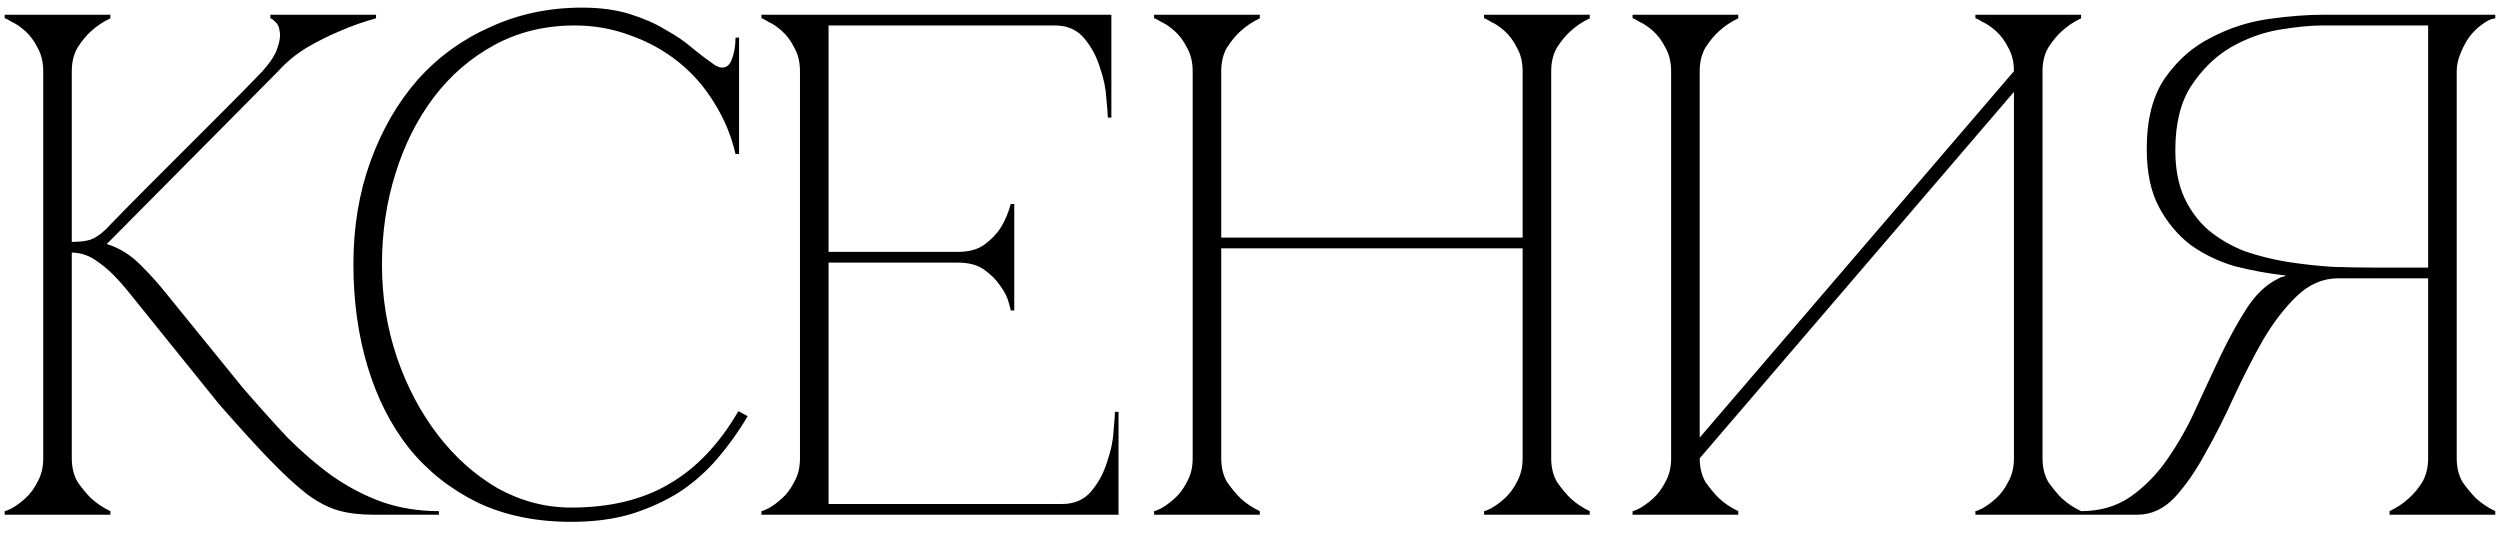 <?xml version="1.0" encoding="UTF-8"?> <svg xmlns="http://www.w3.org/2000/svg" width="102" height="22" viewBox="0 0 102 22" fill="none"><path d="M4.328 9.344C4.833 8.82 5.368 8.276 5.931 7.712C6.494 7.149 7.048 6.595 7.592 6.051C8.155 5.488 8.699 4.944 9.224 4.419C9.768 3.876 10.263 3.37 10.71 2.904C11.04 2.535 11.244 2.215 11.322 1.943C11.419 1.671 11.448 1.447 11.409 1.272C11.39 1.098 11.332 0.971 11.234 0.894C11.137 0.796 11.069 0.748 11.03 0.748V0.602H15.343V0.748C14.838 0.884 14.343 1.059 13.857 1.272C13.43 1.447 12.983 1.671 12.517 1.943C12.07 2.215 11.681 2.535 11.351 2.904L4.357 9.956C4.862 10.111 5.319 10.393 5.727 10.801C6.135 11.209 6.485 11.598 6.776 11.967L9.923 15.842C10.545 16.561 11.147 17.231 11.73 17.853C12.332 18.455 12.944 18.98 13.566 19.427C14.207 19.873 14.877 20.223 15.576 20.476C16.295 20.728 17.072 20.854 17.907 20.854V21H15.226C14.682 21 14.207 20.942 13.799 20.825C13.391 20.709 12.963 20.485 12.517 20.155C12.07 19.805 11.565 19.339 11.001 18.756C10.438 18.173 9.748 17.416 8.932 16.483L5.29 11.967C4.824 11.384 4.406 10.966 4.037 10.714C3.687 10.442 3.318 10.306 2.929 10.306V18.698C2.929 19.067 3.007 19.388 3.163 19.66C3.337 19.912 3.522 20.136 3.716 20.33C3.949 20.544 4.212 20.718 4.503 20.854V21H0.19V20.854C0.229 20.854 0.326 20.815 0.482 20.738C0.657 20.641 0.841 20.505 1.035 20.33C1.23 20.155 1.395 19.931 1.531 19.66C1.686 19.388 1.764 19.067 1.764 18.698V2.904C1.764 2.535 1.686 2.215 1.531 1.943C1.395 1.671 1.23 1.447 1.035 1.272C0.841 1.098 0.657 0.971 0.482 0.894C0.326 0.796 0.229 0.748 0.19 0.748V0.602H4.503V0.748C4.212 0.884 3.949 1.059 3.716 1.272C3.522 1.447 3.337 1.671 3.163 1.943C3.007 2.215 2.929 2.535 2.929 2.904V9.869C3.24 9.869 3.493 9.839 3.687 9.781C3.901 9.703 4.114 9.558 4.328 9.344ZM15.584 10.801C15.584 12.122 15.788 13.385 16.196 14.589C16.604 15.774 17.158 16.823 17.857 17.736C18.557 18.649 19.372 19.378 20.305 19.922C21.257 20.446 22.257 20.709 23.306 20.709C24.88 20.709 26.211 20.388 27.299 19.747C28.406 19.106 29.348 18.115 30.125 16.775L30.504 16.979C30.154 17.581 29.746 18.154 29.28 18.698C28.833 19.223 28.318 19.679 27.736 20.067C27.153 20.437 26.492 20.738 25.754 20.971C25.035 21.185 24.219 21.291 23.306 21.291C21.869 21.291 20.596 21.029 19.489 20.505C18.382 19.961 17.449 19.223 16.692 18.29C15.954 17.358 15.39 16.25 15.002 14.968C14.613 13.686 14.419 12.287 14.419 10.772C14.419 9.257 14.652 7.858 15.118 6.576C15.584 5.294 16.225 4.186 17.041 3.254C17.877 2.321 18.867 1.603 20.014 1.098C21.16 0.573 22.403 0.311 23.744 0.311C24.482 0.311 25.133 0.398 25.696 0.573C26.259 0.748 26.745 0.962 27.153 1.214C27.58 1.447 27.949 1.7 28.26 1.972C28.571 2.224 28.853 2.438 29.105 2.613C29.241 2.71 29.358 2.758 29.455 2.758C29.649 2.758 29.785 2.642 29.863 2.409C29.96 2.156 30.009 1.865 30.009 1.535H30.154V6.284H30.009C29.834 5.527 29.542 4.827 29.134 4.186C28.746 3.545 28.26 2.992 27.677 2.525C27.095 2.059 26.444 1.7 25.725 1.447C25.006 1.175 24.249 1.039 23.452 1.039C22.248 1.039 21.16 1.302 20.188 1.826C19.217 2.351 18.392 3.06 17.712 3.953C17.032 4.847 16.507 5.886 16.138 7.071C15.769 8.237 15.584 9.48 15.584 10.801ZM31.066 21V20.854C31.105 20.854 31.202 20.815 31.357 20.738C31.532 20.641 31.717 20.505 31.911 20.33C32.105 20.155 32.27 19.931 32.406 19.66C32.562 19.388 32.639 19.067 32.639 18.698V2.904C32.639 2.535 32.562 2.215 32.406 1.943C32.27 1.671 32.105 1.447 31.911 1.272C31.717 1.098 31.532 0.971 31.357 0.894C31.202 0.796 31.105 0.748 31.066 0.748V0.602H45.344V4.798H45.199C45.199 4.682 45.179 4.429 45.141 4.041C45.121 3.633 45.034 3.205 44.878 2.758C44.742 2.312 44.529 1.913 44.237 1.564C43.946 1.214 43.547 1.039 43.042 1.039H33.805V10.277H39.079C39.526 10.277 39.886 10.179 40.158 9.985C40.449 9.771 40.672 9.538 40.828 9.286C41.003 9.014 41.139 8.693 41.236 8.324H41.382V12.666H41.236C41.236 12.627 41.207 12.511 41.148 12.316C41.09 12.103 40.974 11.879 40.799 11.646C40.643 11.413 40.43 11.199 40.158 11.005C39.886 10.811 39.526 10.714 39.079 10.714H33.805V20.563H43.334C43.839 20.563 44.237 20.388 44.529 20.038C44.82 19.689 45.034 19.291 45.17 18.844C45.325 18.397 45.413 17.979 45.432 17.591C45.471 17.183 45.49 16.92 45.49 16.804H45.636V21H31.066ZM48.661 2.904C48.661 2.535 48.583 2.215 48.428 1.943C48.292 1.671 48.127 1.447 47.932 1.272C47.738 1.098 47.553 0.971 47.379 0.894C47.223 0.796 47.126 0.748 47.087 0.748V0.602H51.4V0.748C51.108 0.884 50.846 1.059 50.613 1.272C50.419 1.447 50.234 1.671 50.059 1.943C49.904 2.215 49.826 2.535 49.826 2.904V9.694H62.123V2.904C62.123 2.535 62.046 2.215 61.89 1.943C61.754 1.671 61.589 1.447 61.395 1.272C61.201 1.098 61.016 0.971 60.841 0.894C60.686 0.796 60.589 0.748 60.55 0.748V0.602H64.862V0.748C64.571 0.884 64.309 1.059 64.076 1.272C63.881 1.447 63.697 1.671 63.522 1.943C63.367 2.215 63.289 2.535 63.289 2.904V18.698C63.289 19.067 63.367 19.388 63.522 19.66C63.697 19.912 63.881 20.136 64.076 20.33C64.309 20.544 64.571 20.718 64.862 20.854V21H60.55V20.854C60.589 20.854 60.686 20.815 60.841 20.738C61.016 20.641 61.201 20.505 61.395 20.33C61.589 20.155 61.754 19.931 61.89 19.66C62.046 19.388 62.123 19.067 62.123 18.698V10.131H49.826V18.698C49.826 19.067 49.904 19.388 50.059 19.66C50.234 19.912 50.419 20.136 50.613 20.33C50.846 20.544 51.108 20.718 51.4 20.854V21H47.087V20.854C47.126 20.854 47.223 20.815 47.379 20.738C47.553 20.641 47.738 20.505 47.932 20.33C48.127 20.155 48.292 19.931 48.428 19.66C48.583 19.388 48.661 19.067 48.661 18.698V2.904ZM83.335 18.698C83.335 19.067 83.412 19.388 83.568 19.66C83.743 19.912 83.927 20.136 84.122 20.33C84.355 20.544 84.617 20.718 84.908 20.854V21H80.596V20.854C80.635 20.854 80.732 20.815 80.887 20.738C81.062 20.641 81.246 20.505 81.441 20.33C81.635 20.155 81.8 19.931 81.936 19.66C82.091 19.388 82.169 19.067 82.169 18.698V3.749L69.348 18.698C69.348 19.067 69.425 19.388 69.581 19.66C69.756 19.912 69.94 20.136 70.135 20.33C70.368 20.544 70.63 20.718 70.921 20.854V21H66.609V20.854C66.647 20.854 66.745 20.815 66.9 20.738C67.075 20.641 67.259 20.505 67.454 20.33C67.648 20.155 67.813 19.931 67.949 19.66C68.104 19.388 68.182 19.067 68.182 18.698V2.904C68.182 2.535 68.104 2.215 67.949 1.943C67.813 1.671 67.648 1.447 67.454 1.272C67.259 1.098 67.075 0.971 66.9 0.894C66.745 0.796 66.647 0.748 66.609 0.748V0.602H70.921V0.748C70.63 0.884 70.368 1.059 70.135 1.272C69.94 1.447 69.756 1.671 69.581 1.943C69.425 2.215 69.348 2.535 69.348 2.904V17.853L82.169 2.904C82.169 2.535 82.091 2.215 81.936 1.943C81.8 1.671 81.635 1.447 81.441 1.272C81.246 1.098 81.062 0.971 80.887 0.894C80.732 0.796 80.635 0.748 80.596 0.748V0.602H84.908V0.748C84.617 0.884 84.355 1.059 84.122 1.272C83.927 1.447 83.743 1.671 83.568 1.943C83.412 2.215 83.335 2.535 83.335 2.904V18.698ZM92.92 11.384C93.017 11.326 93.124 11.287 93.24 11.267V11.238C92.541 11.161 91.851 11.034 91.171 10.859C90.511 10.665 89.909 10.374 89.365 9.985C88.84 9.577 88.413 9.062 88.082 8.441C87.752 7.819 87.587 7.032 87.587 6.08C87.587 4.857 87.84 3.885 88.345 3.166C88.85 2.448 89.472 1.904 90.21 1.535C90.948 1.146 91.725 0.894 92.541 0.777C93.376 0.66 94.115 0.602 94.756 0.602H101.807V0.748C101.633 0.767 101.448 0.855 101.254 1.01C101.059 1.146 100.885 1.321 100.729 1.535C100.593 1.729 100.477 1.952 100.38 2.205C100.282 2.438 100.234 2.671 100.234 2.904V18.698C100.234 19.067 100.312 19.388 100.467 19.66C100.642 19.912 100.826 20.136 101.021 20.33C101.254 20.544 101.516 20.718 101.807 20.854V21H97.495V20.854C97.786 20.718 98.048 20.544 98.281 20.33C98.495 20.136 98.68 19.912 98.835 19.66C98.99 19.388 99.068 19.067 99.068 18.698V11.355H95.397C94.775 11.355 94.212 11.598 93.707 12.083C93.221 12.55 92.764 13.142 92.337 13.861C91.929 14.579 91.531 15.357 91.142 16.192C90.773 17.008 90.385 17.775 89.977 18.494C89.588 19.213 89.17 19.815 88.724 20.301C88.277 20.767 87.772 21 87.208 21H84.906V20.854C85.683 20.854 86.354 20.66 86.917 20.271C87.5 19.863 88.005 19.349 88.432 18.727C88.879 18.086 89.268 17.396 89.598 16.658C89.948 15.9 90.287 15.172 90.618 14.473C90.967 13.754 91.317 13.123 91.667 12.579C92.036 12.015 92.454 11.617 92.92 11.384ZM99.068 10.918V1.039H94.756C94.27 1.039 93.677 1.098 92.978 1.214C92.298 1.331 91.638 1.573 90.996 1.943C90.375 2.312 89.841 2.836 89.394 3.516C88.966 4.177 88.753 5.051 88.753 6.139C88.753 6.896 88.879 7.547 89.132 8.091C89.384 8.616 89.714 9.053 90.122 9.402C90.55 9.752 91.035 10.034 91.579 10.247C92.143 10.442 92.725 10.587 93.328 10.684C93.949 10.782 94.571 10.85 95.193 10.889C95.814 10.908 96.407 10.918 96.97 10.918H99.068Z" fill="black"></path></svg> 